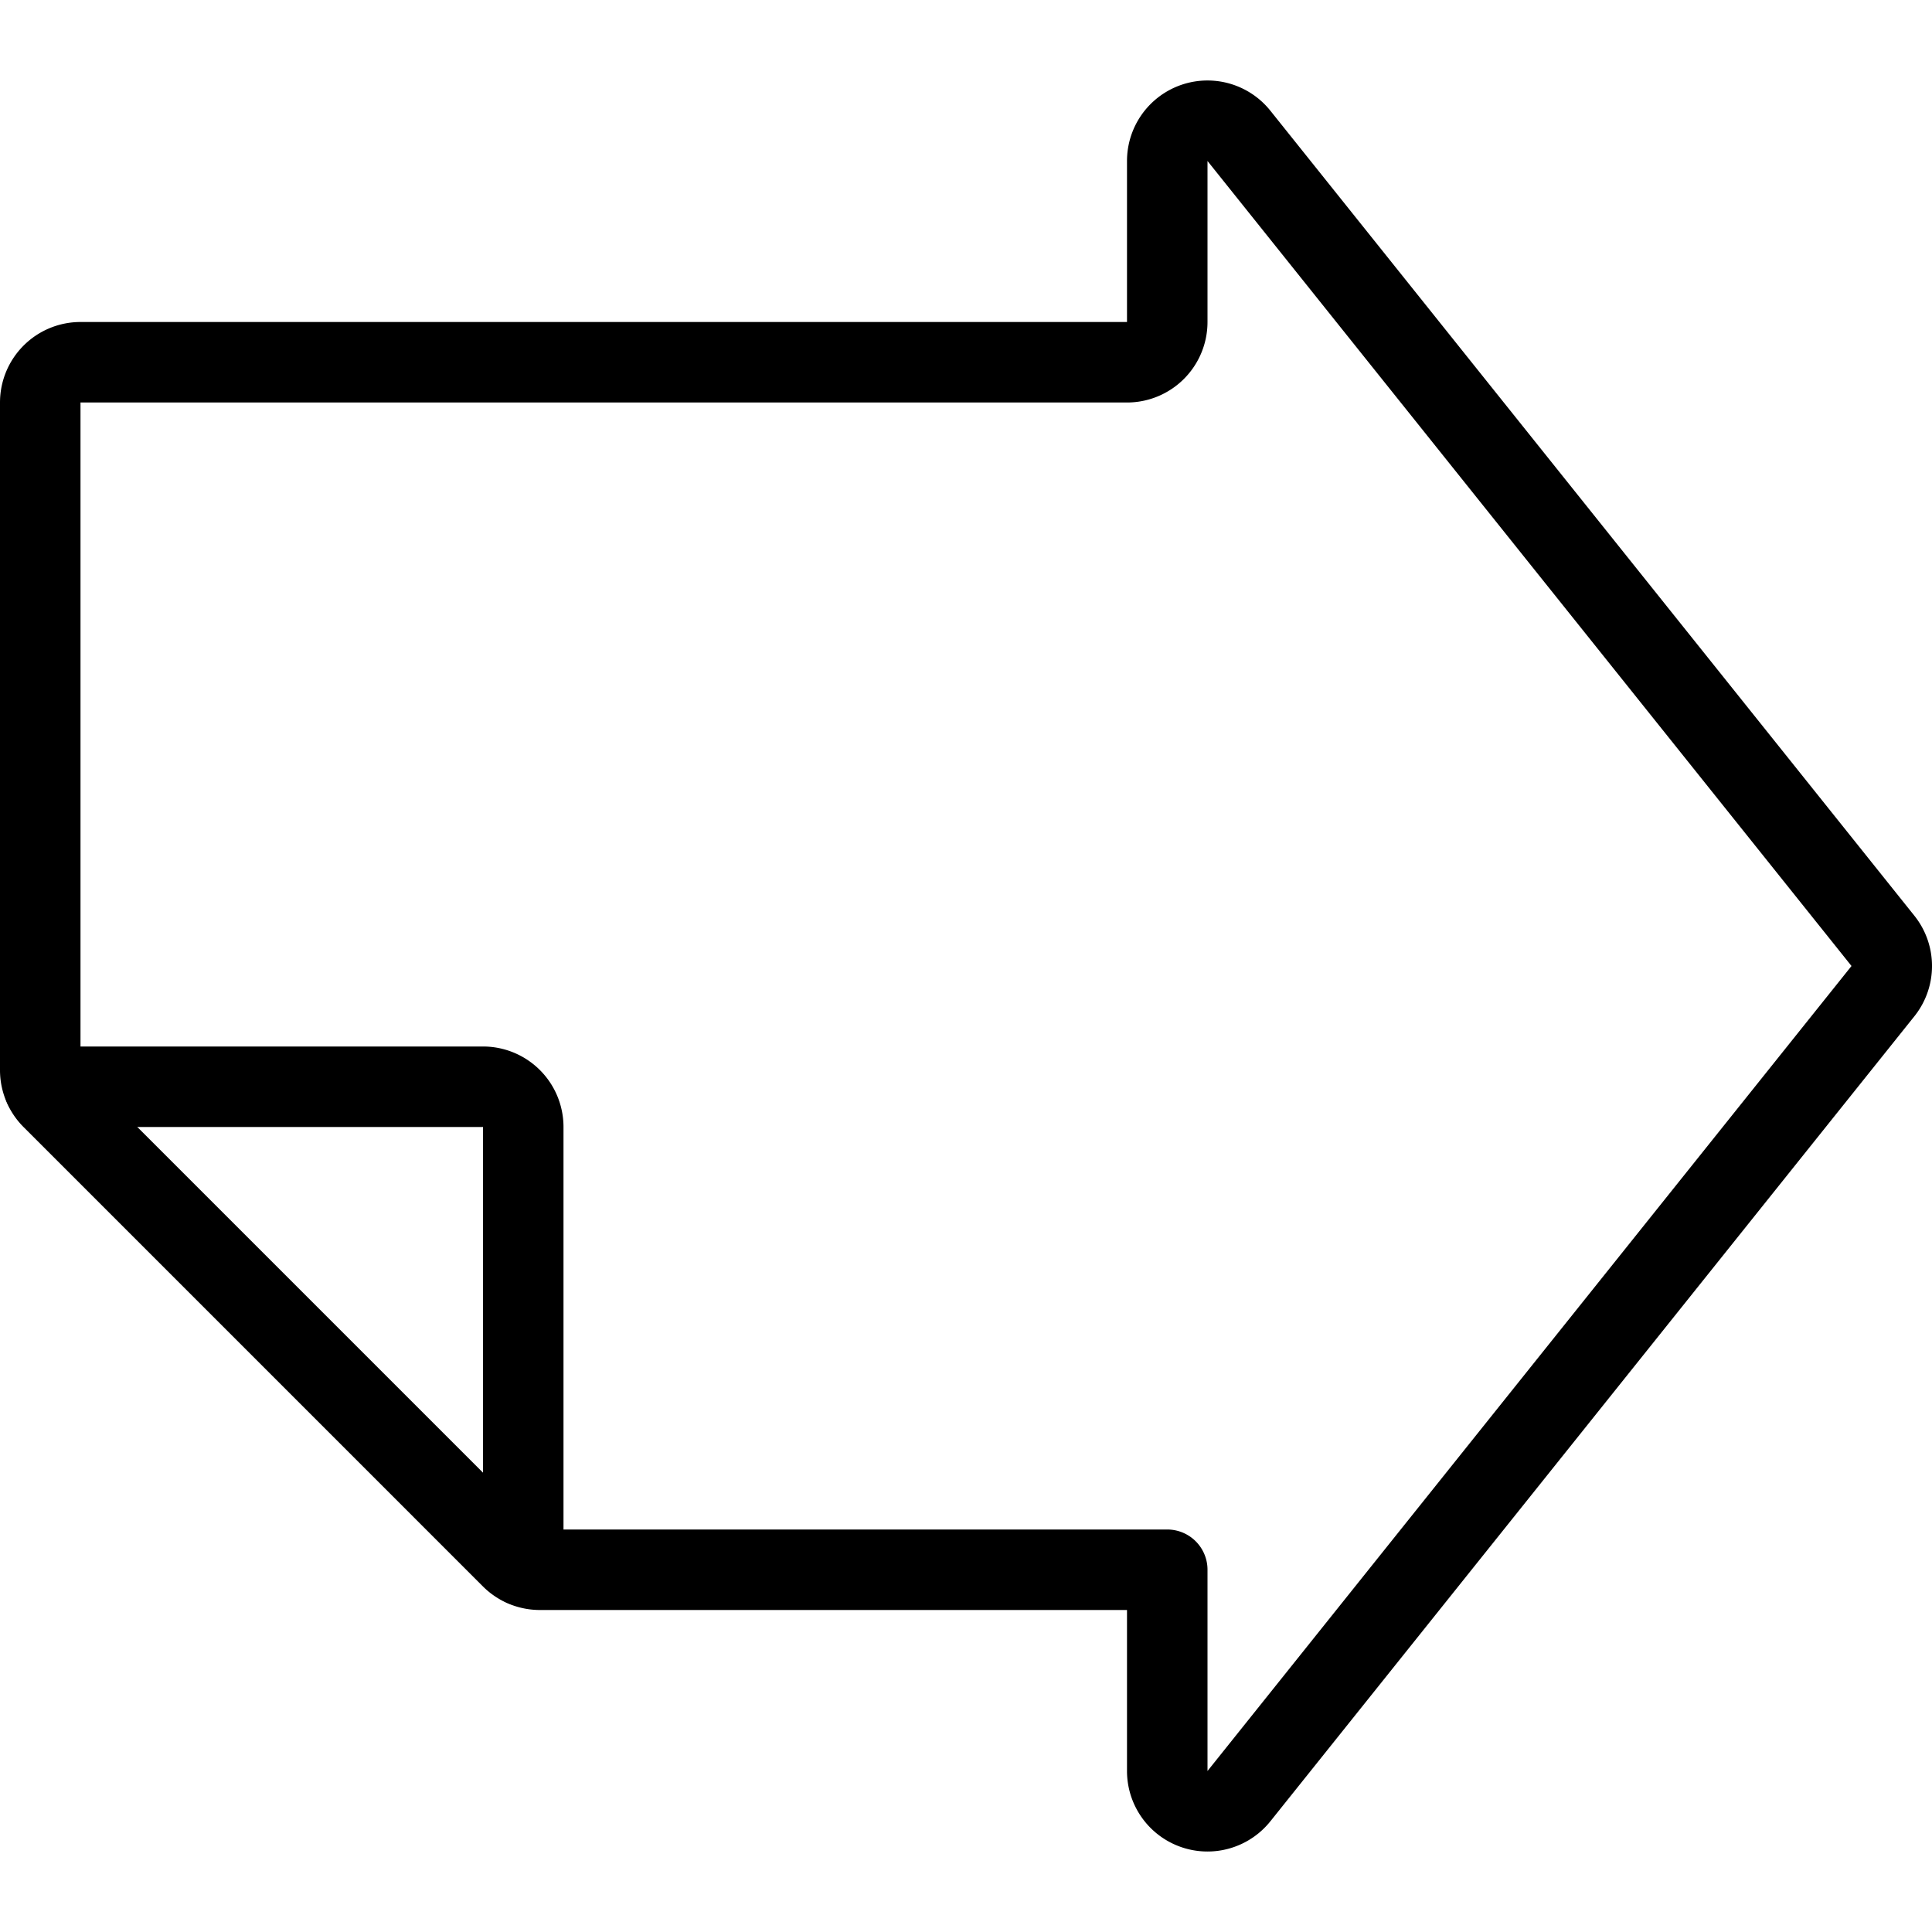 <svg viewBox="0 0 24 24" xmlns="http://www.w3.org/2000/svg"><g transform="matrix(1,0,0,1,0,0)"><path d="M1,4.5A.5.5,0,0,0,.5,5v8.293a.5.5,0,0,0,.146.354l5.707,5.707a.5.5,0,0,0,.354.146H14.5V22a.5.5,0,0,0,.894.308l8-10a.5.5,0,0,0,0-.616l-8-10A.5.5,0,0,0,14.5,2V4a.5.5,0,0,1-.5.5Z" fill="none" stroke="#000000" stroke-linecap="round" stroke-linejoin="round"></path><path d="M6.5,19.452V14a.5.5,0,0,0-.5-.5H.547" fill="none" stroke="#000000" stroke-linecap="round" stroke-linejoin="round"></path></g></svg>